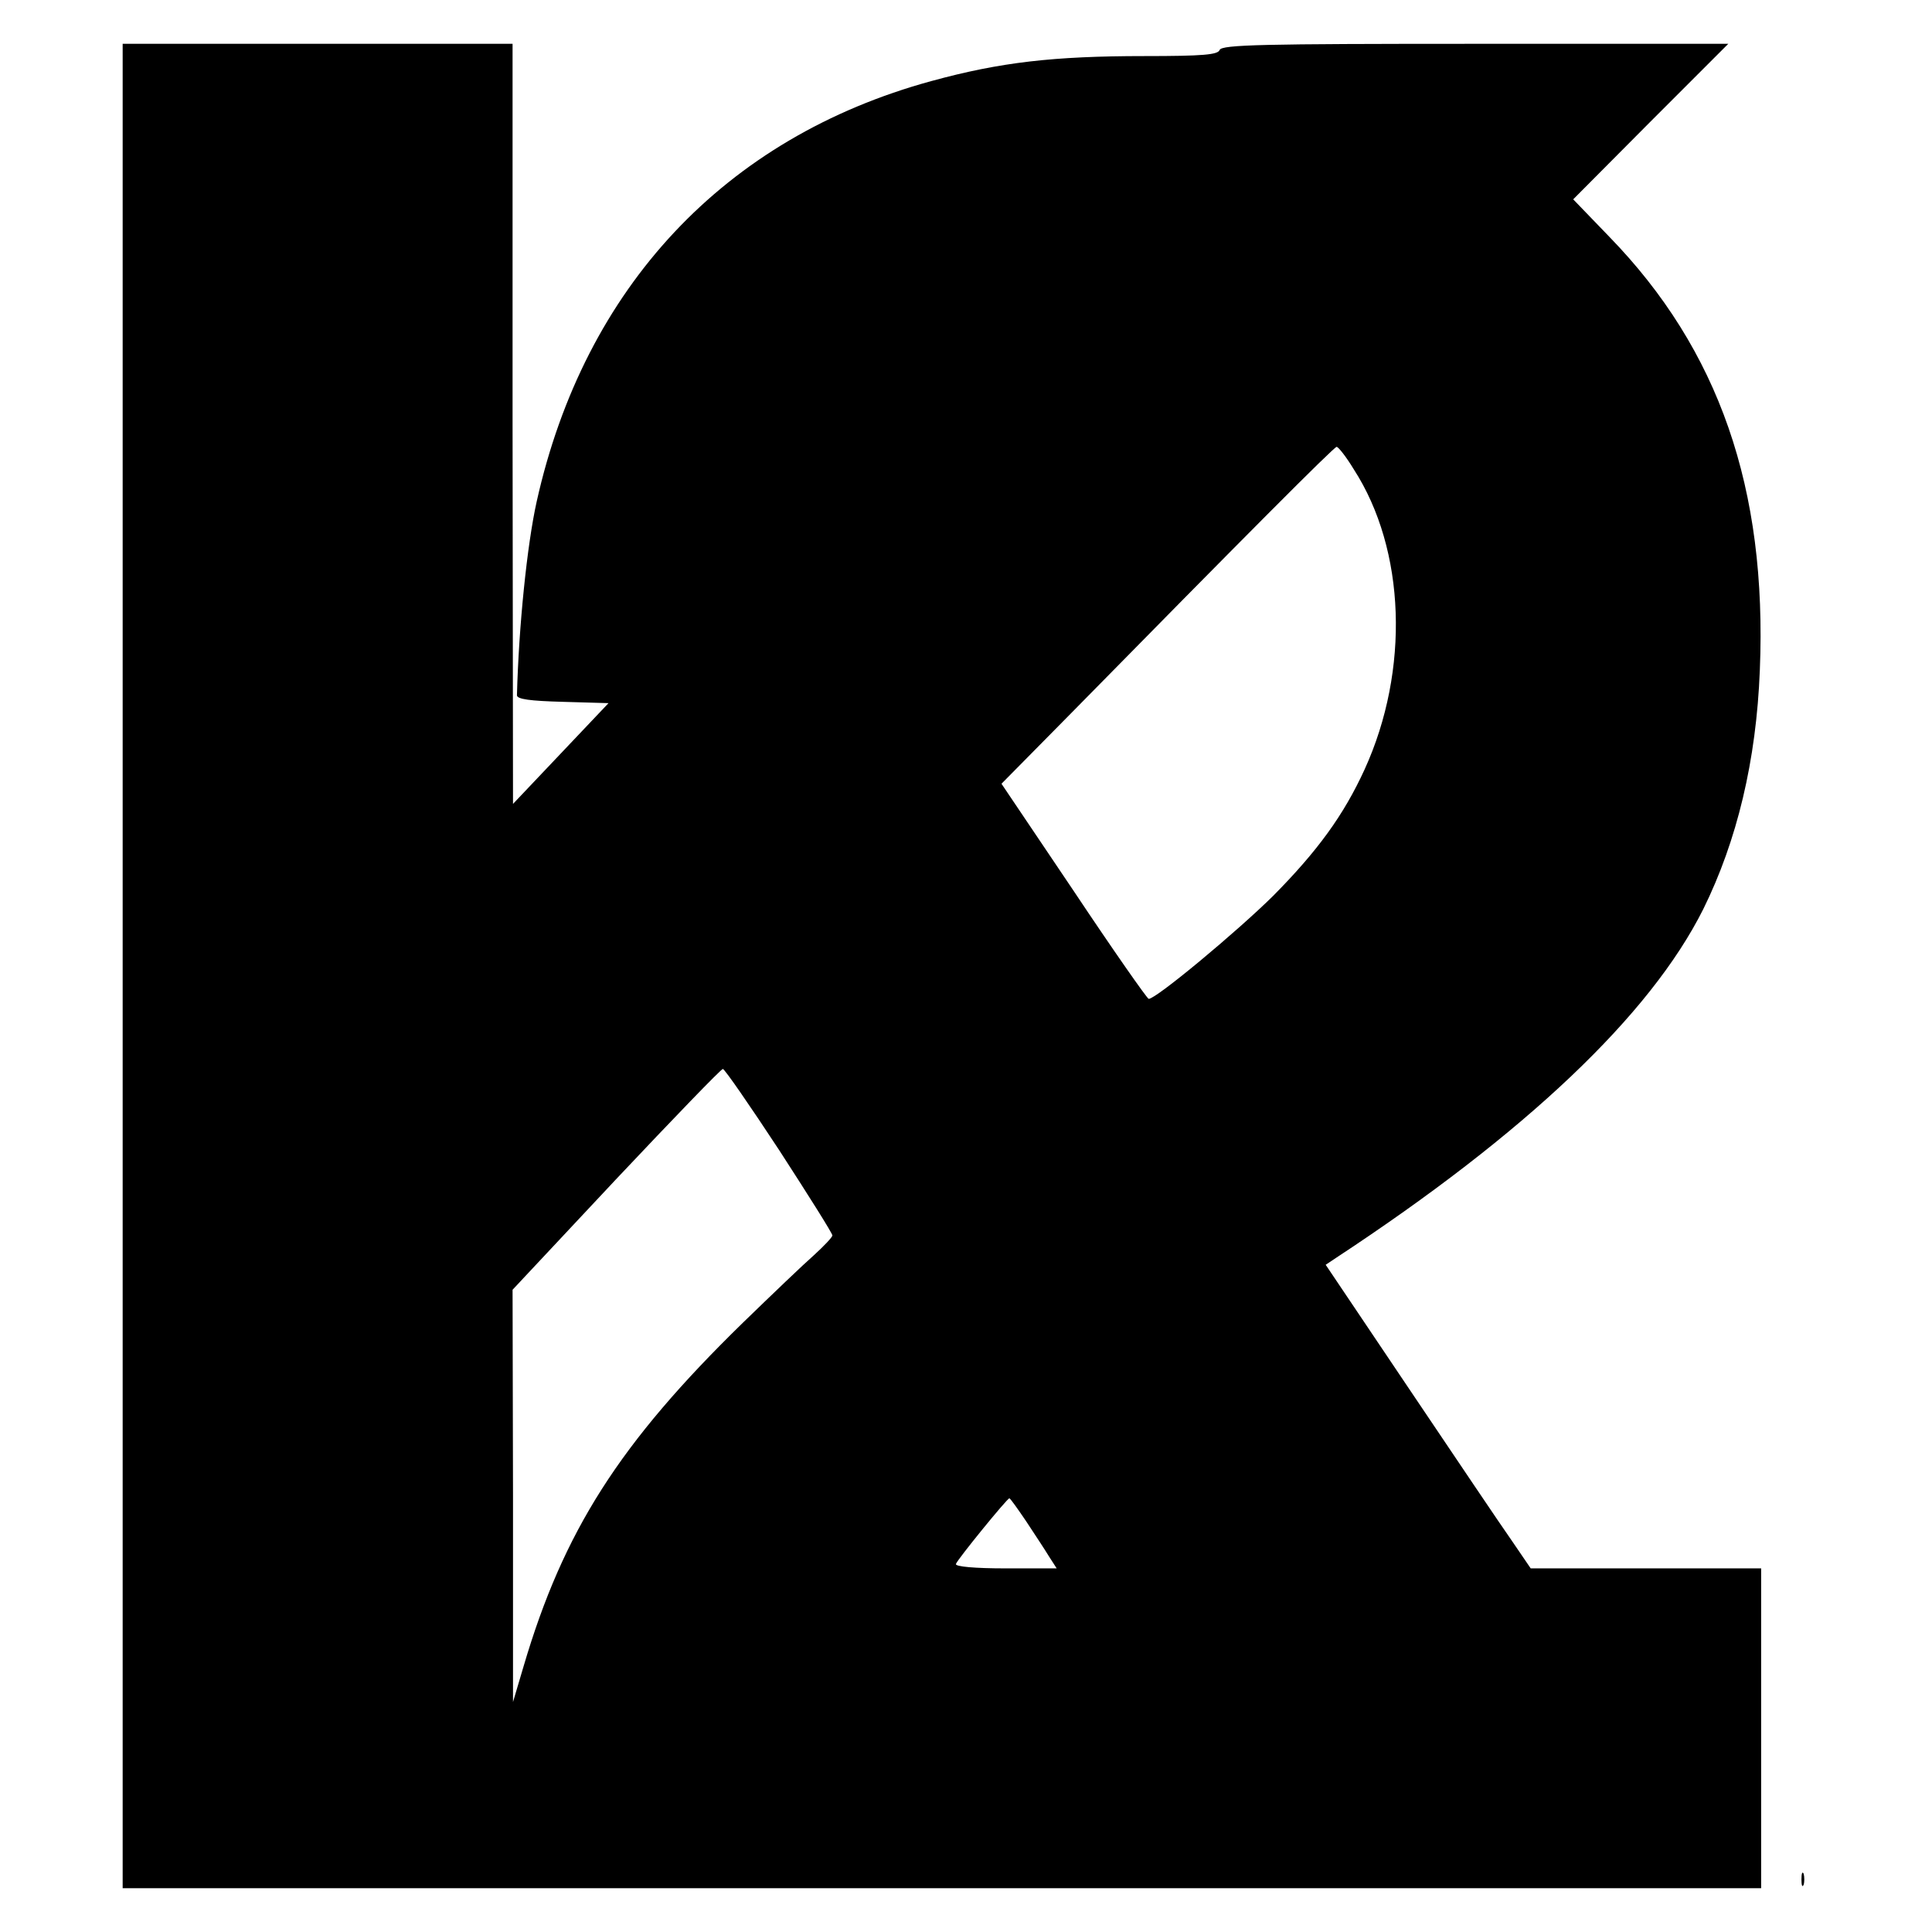 <?xml version="1.0" standalone="no"?>
<!DOCTYPE svg PUBLIC "-//W3C//DTD SVG 20010904//EN"
 "http://www.w3.org/TR/2001/REC-SVG-20010904/DTD/svg10.dtd">
<svg version="1.0" xmlns="http://www.w3.org/2000/svg"
 width="441pt" height="441pt" viewBox="0 0 441 441"
 preserveAspectRatio="xMidYMid meet">
<g transform="translate(0,441) scale(0.1,-0.1)"
fill="#000000" stroke="none">
<path d="M280 2205 l0 -2105 1870 0 1870 0 0 365 0 365 -263 0 -263 0 -43 63
c-24 34 -129 190 -234 346 l-191 284 24 16 c432 284 717 554 838 796 77 156
121 339 129 545 17 414 -93 732 -344 990 l-82 85 177 178 177 177 -578 0
c-486 0 -578 -2 -583 -14 -4 -11 -38 -14 -172 -14 -207 0 -329 -14 -486 -57
-472 -129 -792 -471 -901 -960 -22 -99 -41 -286 -45 -442 0 -9 30 -13 105 -15
l104 -3 -109 -115 -109 -115 -1 868 0 867 -445 0 -445 0 0 -2105z m2810 1134
c119 -184 128 -459 25 -685 -48 -105 -108 -187 -209 -289 -83 -82 -268 -236
-284 -235 -4 1 -81 111 -171 246 l-165 245 155 157 c397 404 604 612 610 612
4 0 22 -23 39 -51z m-1311 -1555 c66 -102 121 -189 121 -194 0 -4 -19 -24 -42
-45 -24 -21 -96 -90 -162 -154 -282 -275 -410 -476 -501 -785 l-24 -81 0 471
-1 470 236 252 c131 139 240 252 244 252 4 0 62 -84 129 -186z m563 -846 c19
-29 43 -65 52 -80 l18 -28 -117 0 c-69 0 -115 4 -113 10 3 10 117 150 122 150
2 0 19 -24 38 -52z"/>
<path d="M4112 120 c0 -14 2 -19 5 -12 2 6 2 18 0 25 -3 6 -5 1 -5 -13z"/>
</g>
</svg>
